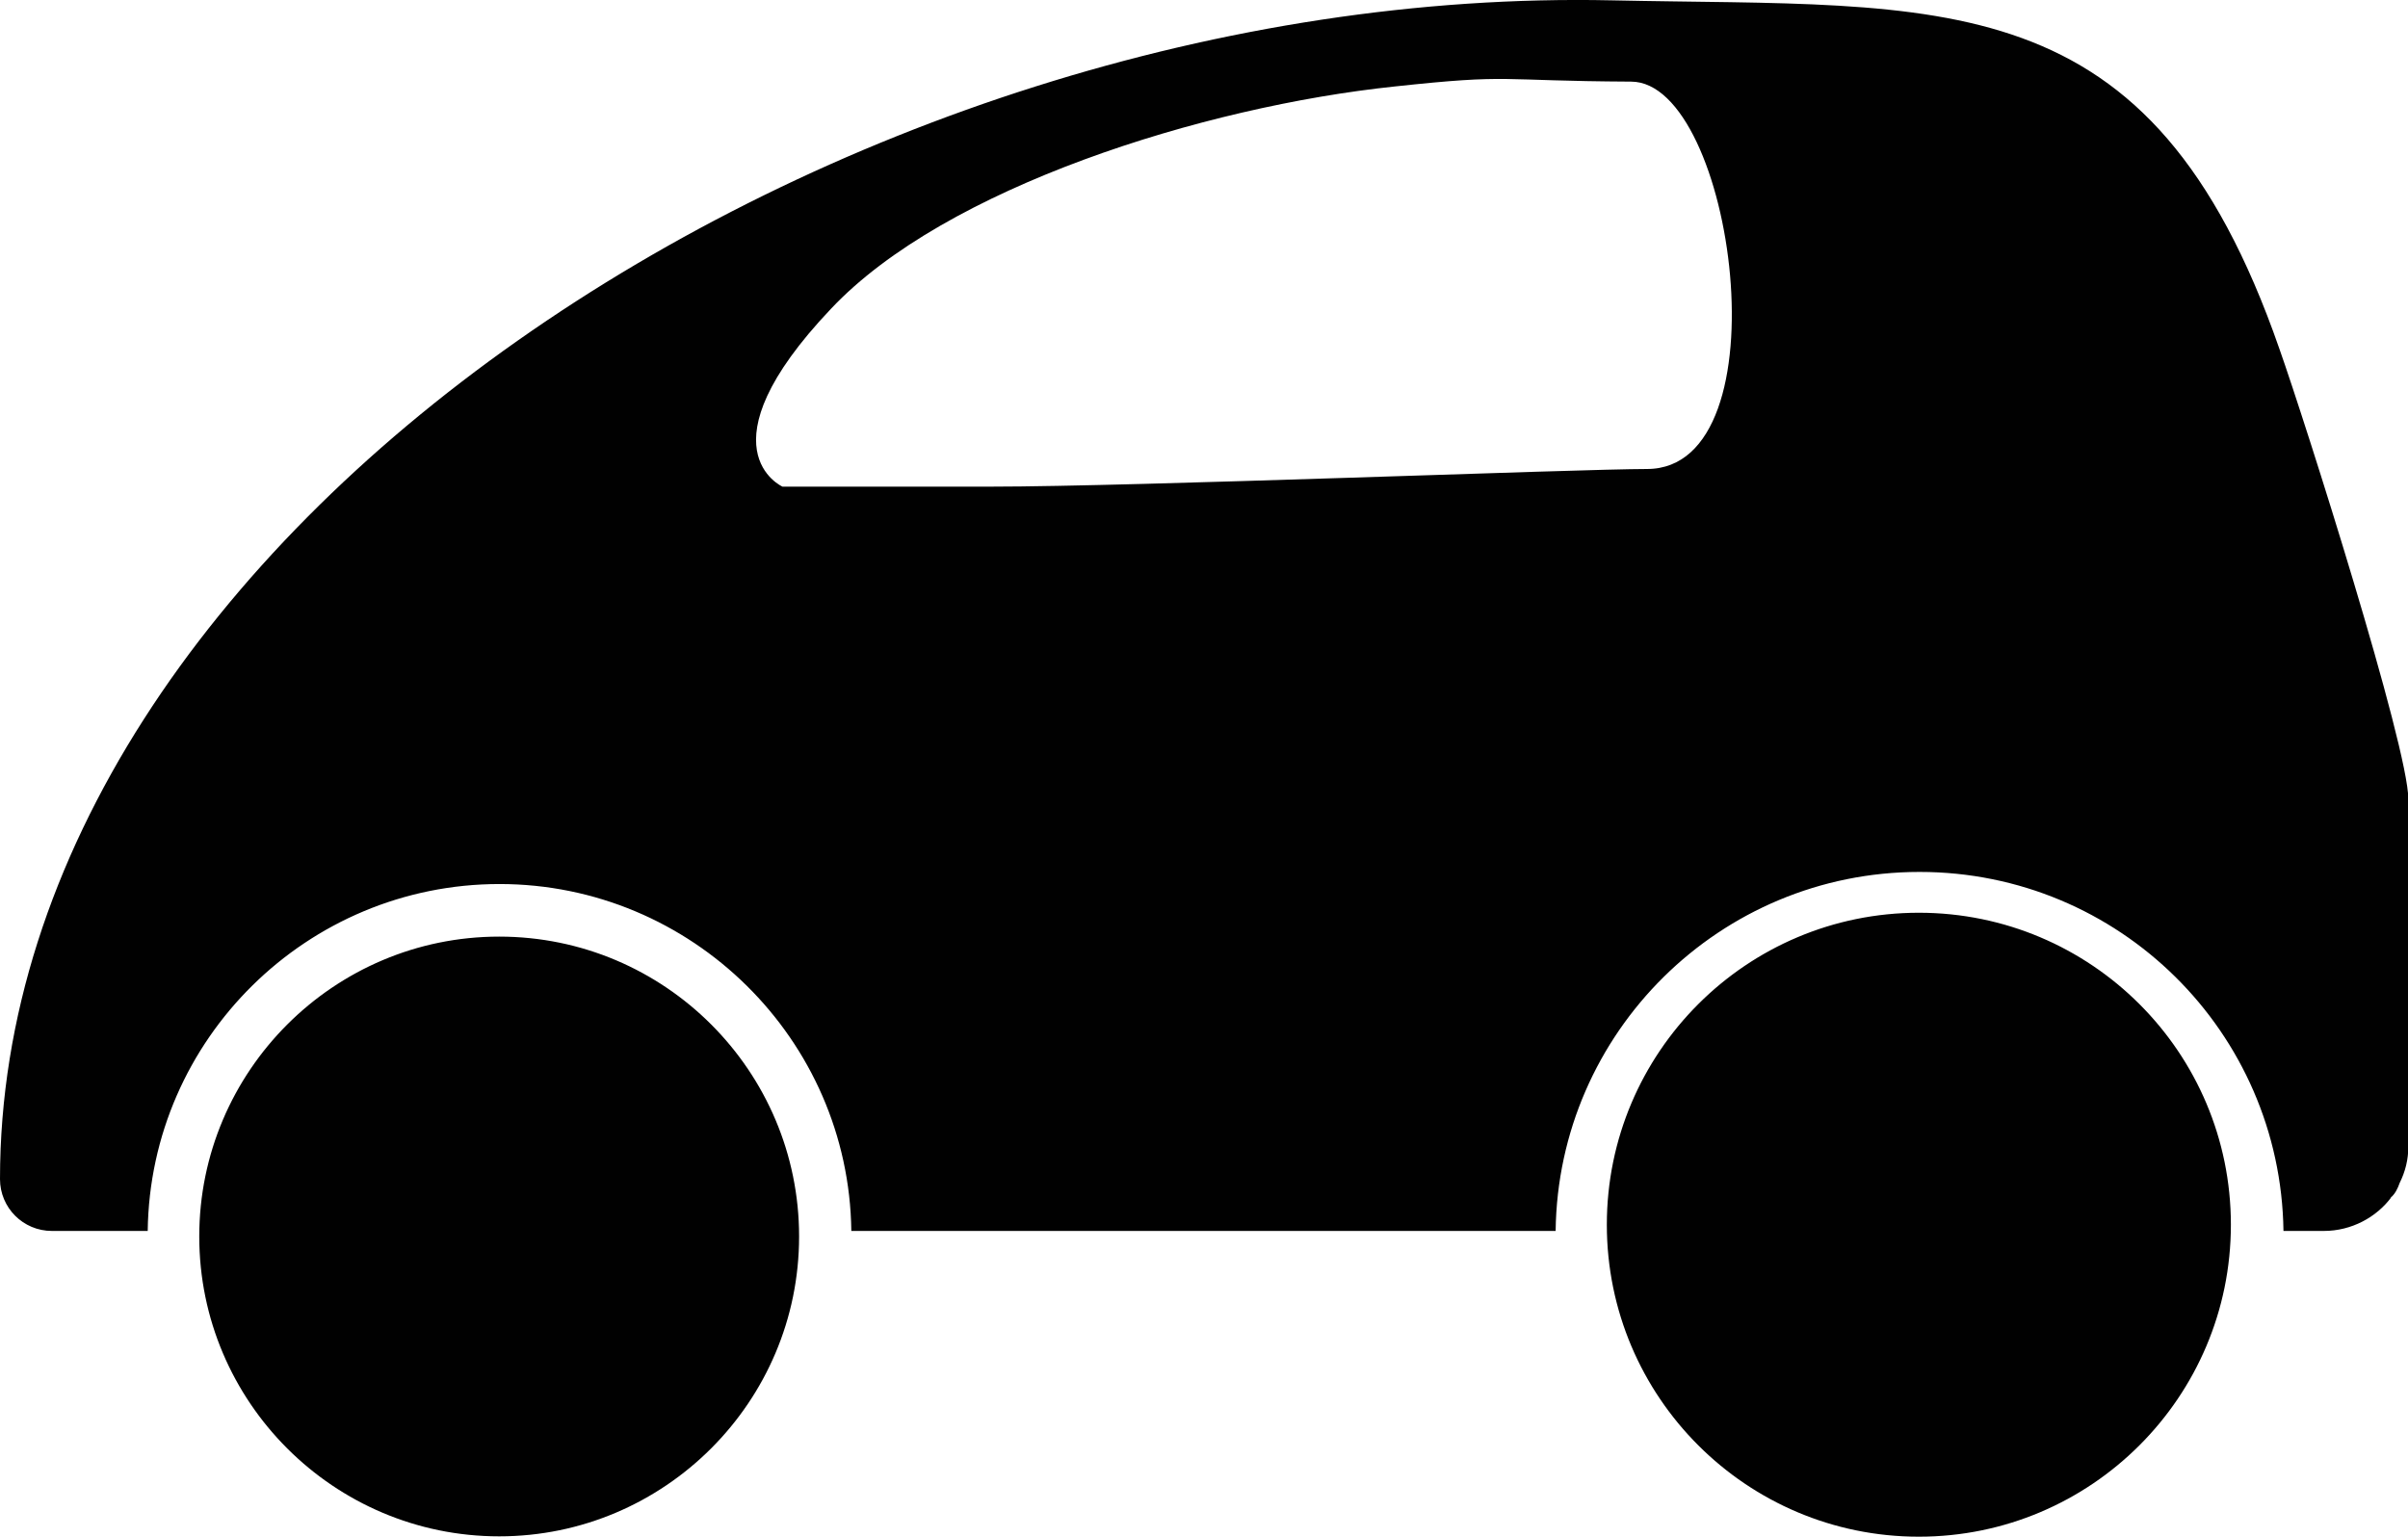 <svg xmlns="http://www.w3.org/2000/svg" id="Layer_2" data-name="Layer 2" viewBox="0 0 69.61 44.44"><defs><style>      .cls-1 {        fill: #010101;        fill-rule: evenodd;        stroke-width: 0px;      }    </style></defs><g id="Layer_1-2" data-name="Layer 1"><path class="cls-1" d="M69.12,34.62c.12-.11.19-.25.25-.42.16-.32.25-.67.25-1.06v-10.03c0-1.52-2.98-10.91-3.73-13.03C62.16-.64,56.23.22,46.59.01,24.37-.47,0,15.37,0,34.09c0,.83.67,1.5,1.5,1.5h2.77c.07-5.55,4.61-10.03,10.17-10.03s10.1,4.49,10.17,10.03h20.36c.07-5.74,4.75-10.38,10.52-10.38s10.44,4.63,10.52,10.38h1.17c.79,0,1.52-.39,1.96-.99l-.04.02ZM55.47,26.39c4.98,0,9.02,4.04,9.02,9.02s-4.04,9.02-9.02,9.02-9.02-4.04-9.02-9.02,4.04-9.02,9.02-9.02ZM14.43,27.08c4.79,0,8.67,3.89,8.67,8.67s-3.89,8.67-8.67,8.67-8.67-3.89-8.67-8.67,3.89-8.67,8.67-8.67ZM47.15,2.36c2.98,0,4.5,11.2.46,11.2-1.96,0-14.87.51-18.95.51h-6.04s-2.44-1.09,1.4-5.14c3.3-3.51,10.77-5.85,16.3-6.43,3.44-.37,2.88-.16,6.83-.14Z"></path></g></svg>